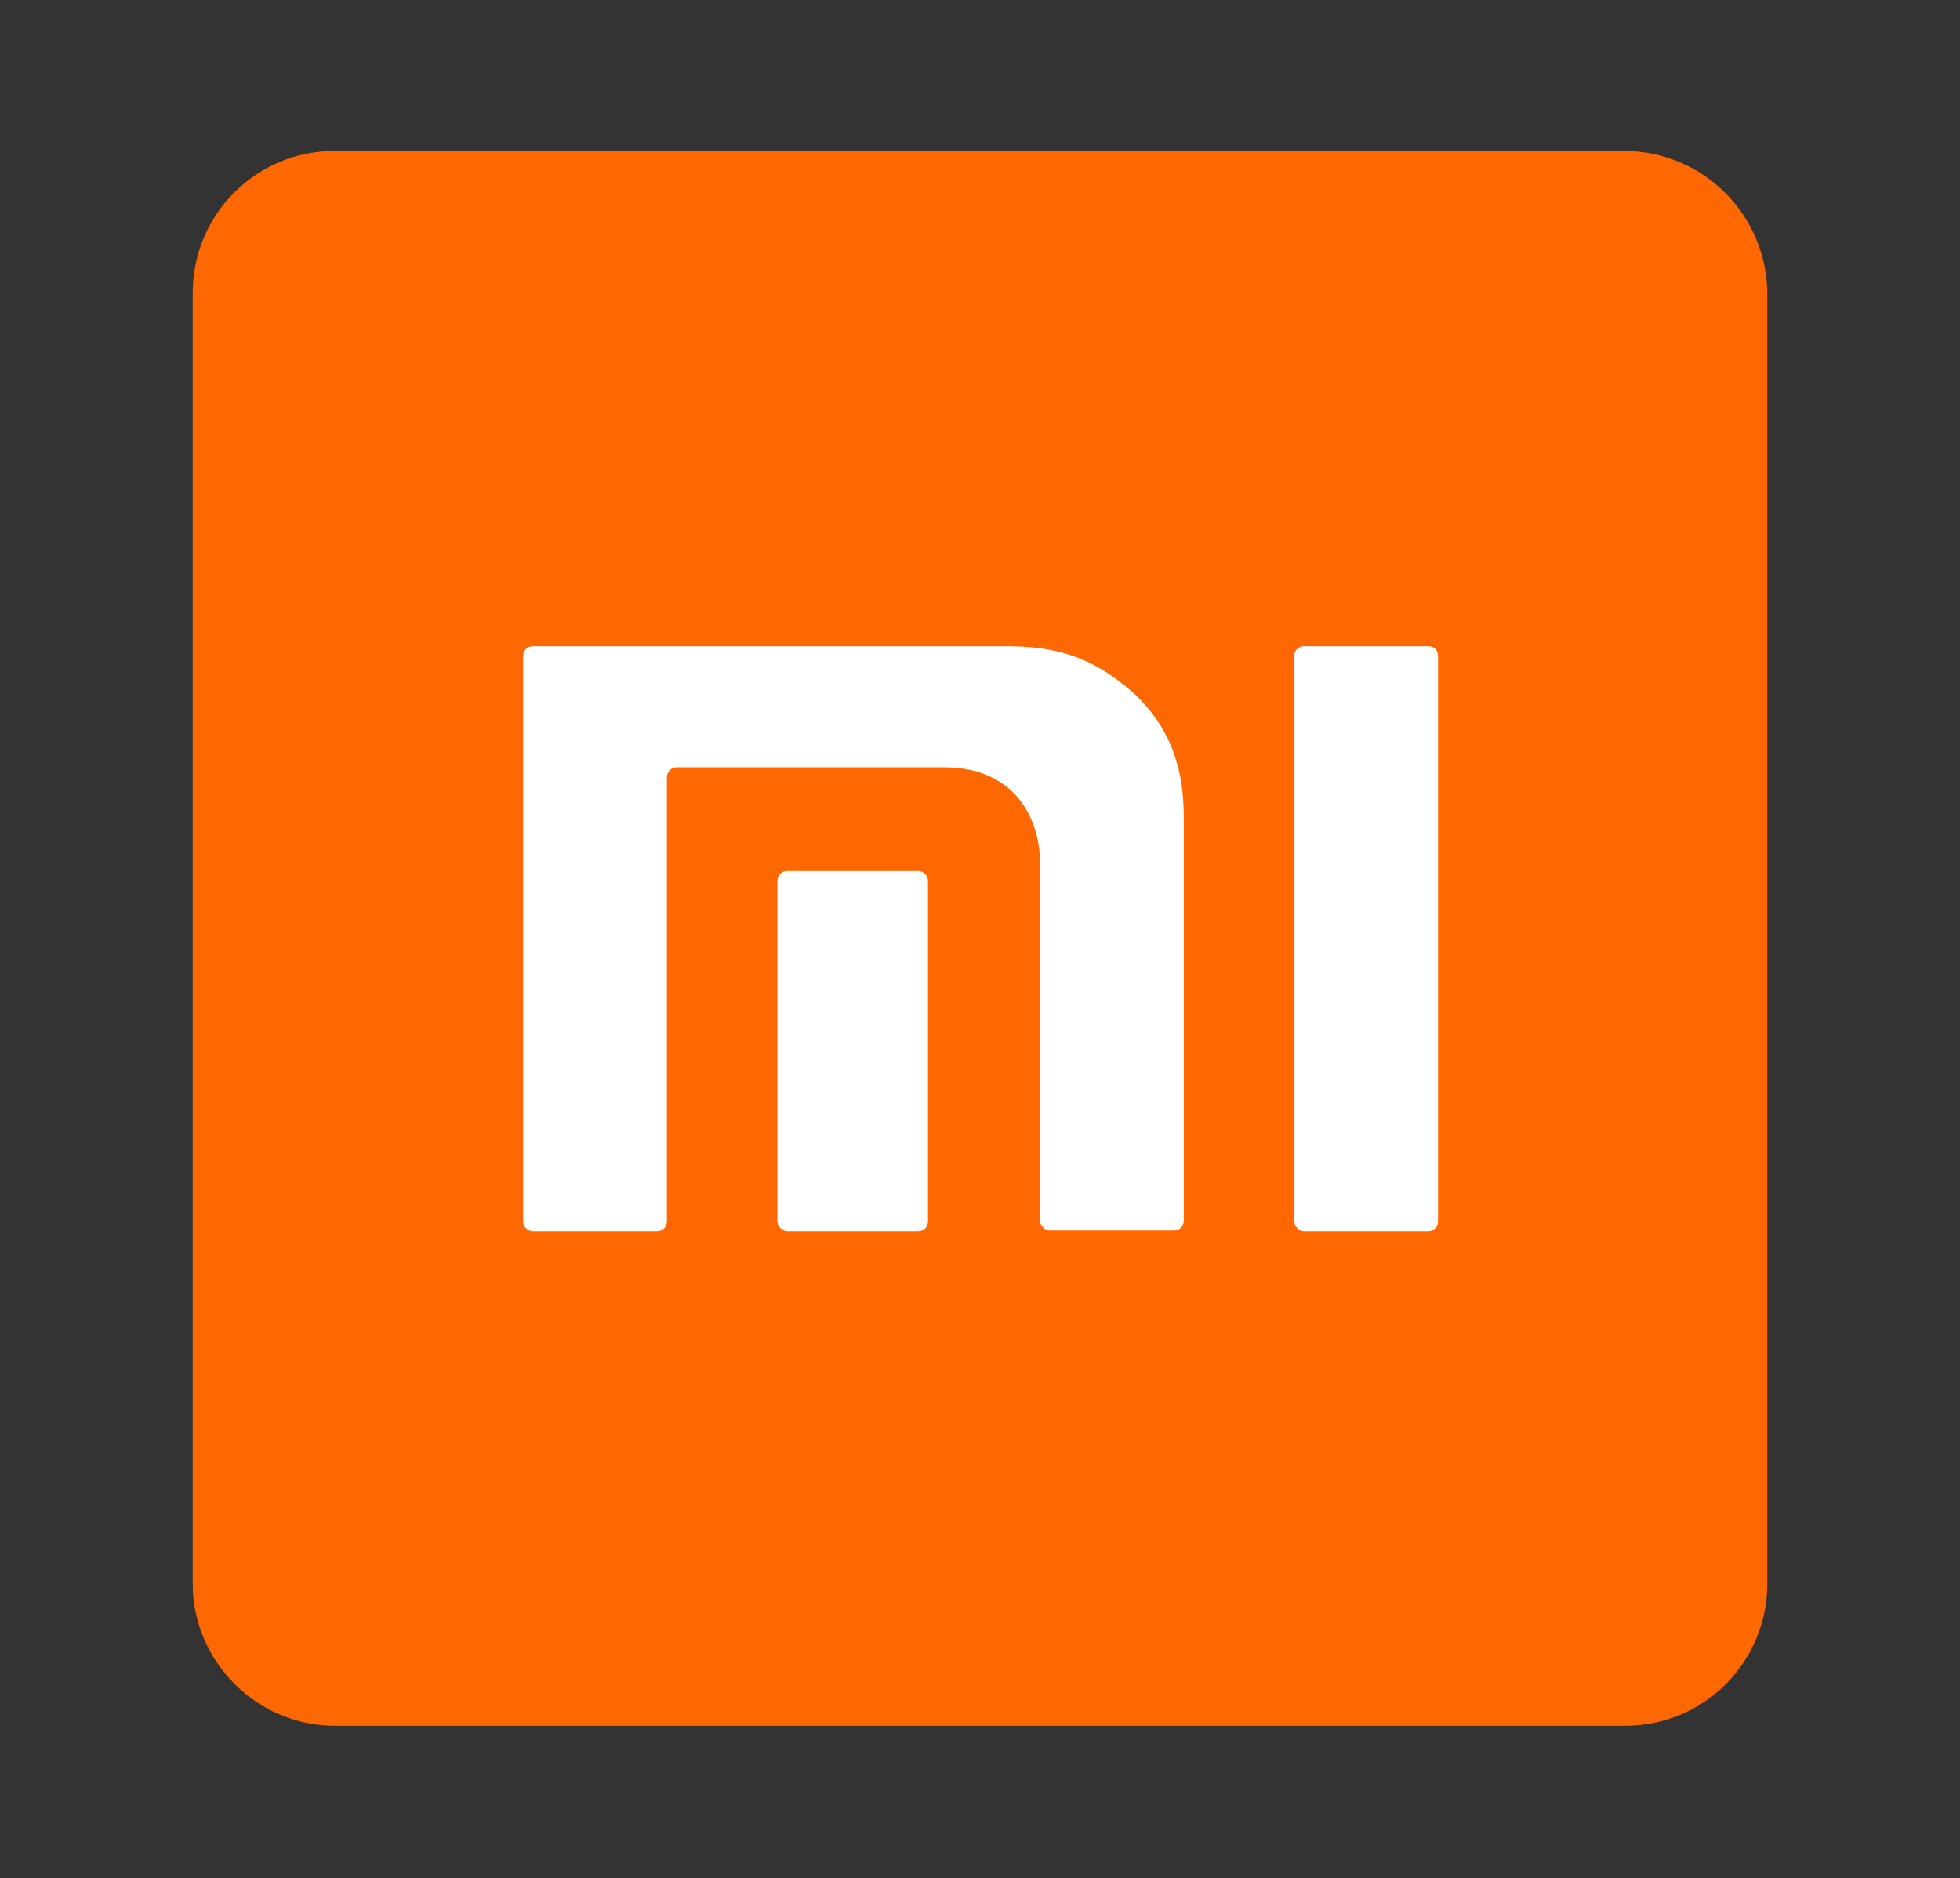 <?xml version="1.0" encoding="utf-8"?>
<!-- Generator: Adobe Illustrator 23.1.0, SVG Export Plug-In . SVG Version: 6.00 Build 0)  -->
<svg version="1.1" id="Layer_1" xmlns="http://www.w3.org/2000/svg" xmlns:xlink="http://www.w3.org/1999/xlink" x="0px" y="0px"
	 width="131.2px" height="125.7px" viewBox="0 0 131.2 125.7" style="enable-background:new 0 0 131.2 125.7;" xml:space="preserve"
	>
<rect x="0" y="0" width="131.2" height="125.7" fill="#333333" stroke="none"/>
<g>
	<path style="fill:#FF6700;" d="M108.7,10.1H22.4c-5.3,0-9.5,4.3-9.5,9.5V106c0,5.2,4.3,9.5,9.5,9.5h86.4c5.3,0,9.5-4.3,9.5-9.5
		V19.7C118.3,14.4,114,10.1,108.7,10.1z"/>
	<g>
		<g transform="matrix(.353 0 0 -.353 -186.45 261.78)">
			<g transform="matrix(1.435 0 0 1.435 -242.08 -126.56)">
				<g>
					<path style="fill:#FFFFFF;" d="M725.5,519.6h-16.4c-0.7,0-1.3-0.5-1.3-1.3v-74.7c0-0.6,0.6-1.3,1.3-1.3h16.4
						c0.7,0,1.3,0.5,1.3,1.3v74.7C726.8,519.1,726.3,519.6,725.5,519.6"/>
					<path style="fill:#FFFFFF;" d="M669.6,519.6h-62.4c-0.7,0-1.3-0.5-1.3-1.3v-74.7c0-0.6,0.5-1.3,1.3-1.3h16.4
						c0.7,0,1.3,0.5,1.3,1.3v58.7c0,0.6,0.5,1.3,1.3,1.3h35.3c10,0,12.7-7.6,12.7-12.5v-47.4c0-0.6,0.6-1.3,1.3-1.3h16.4
						c0.7,0,1.3,0.5,1.3,1.3v53c0,4.4-0.5,10.7-6.2,16.3C681,518.6,675.6,519.6,669.6,519.6"/>
					<path style="fill:#FFFFFF;" d="M658.1,489.9h-17.3c-0.7,0-1.3-0.5-1.3-1.3v-45c0-0.6,0.6-1.3,1.3-1.3h17.3
						c0.7,0,1.3,0.5,1.3,1.3v45C659.4,489.2,658.9,489.9,658.1,489.9"/>
				</g>
			</g>
		</g>
	</g>
</g>
</svg>

